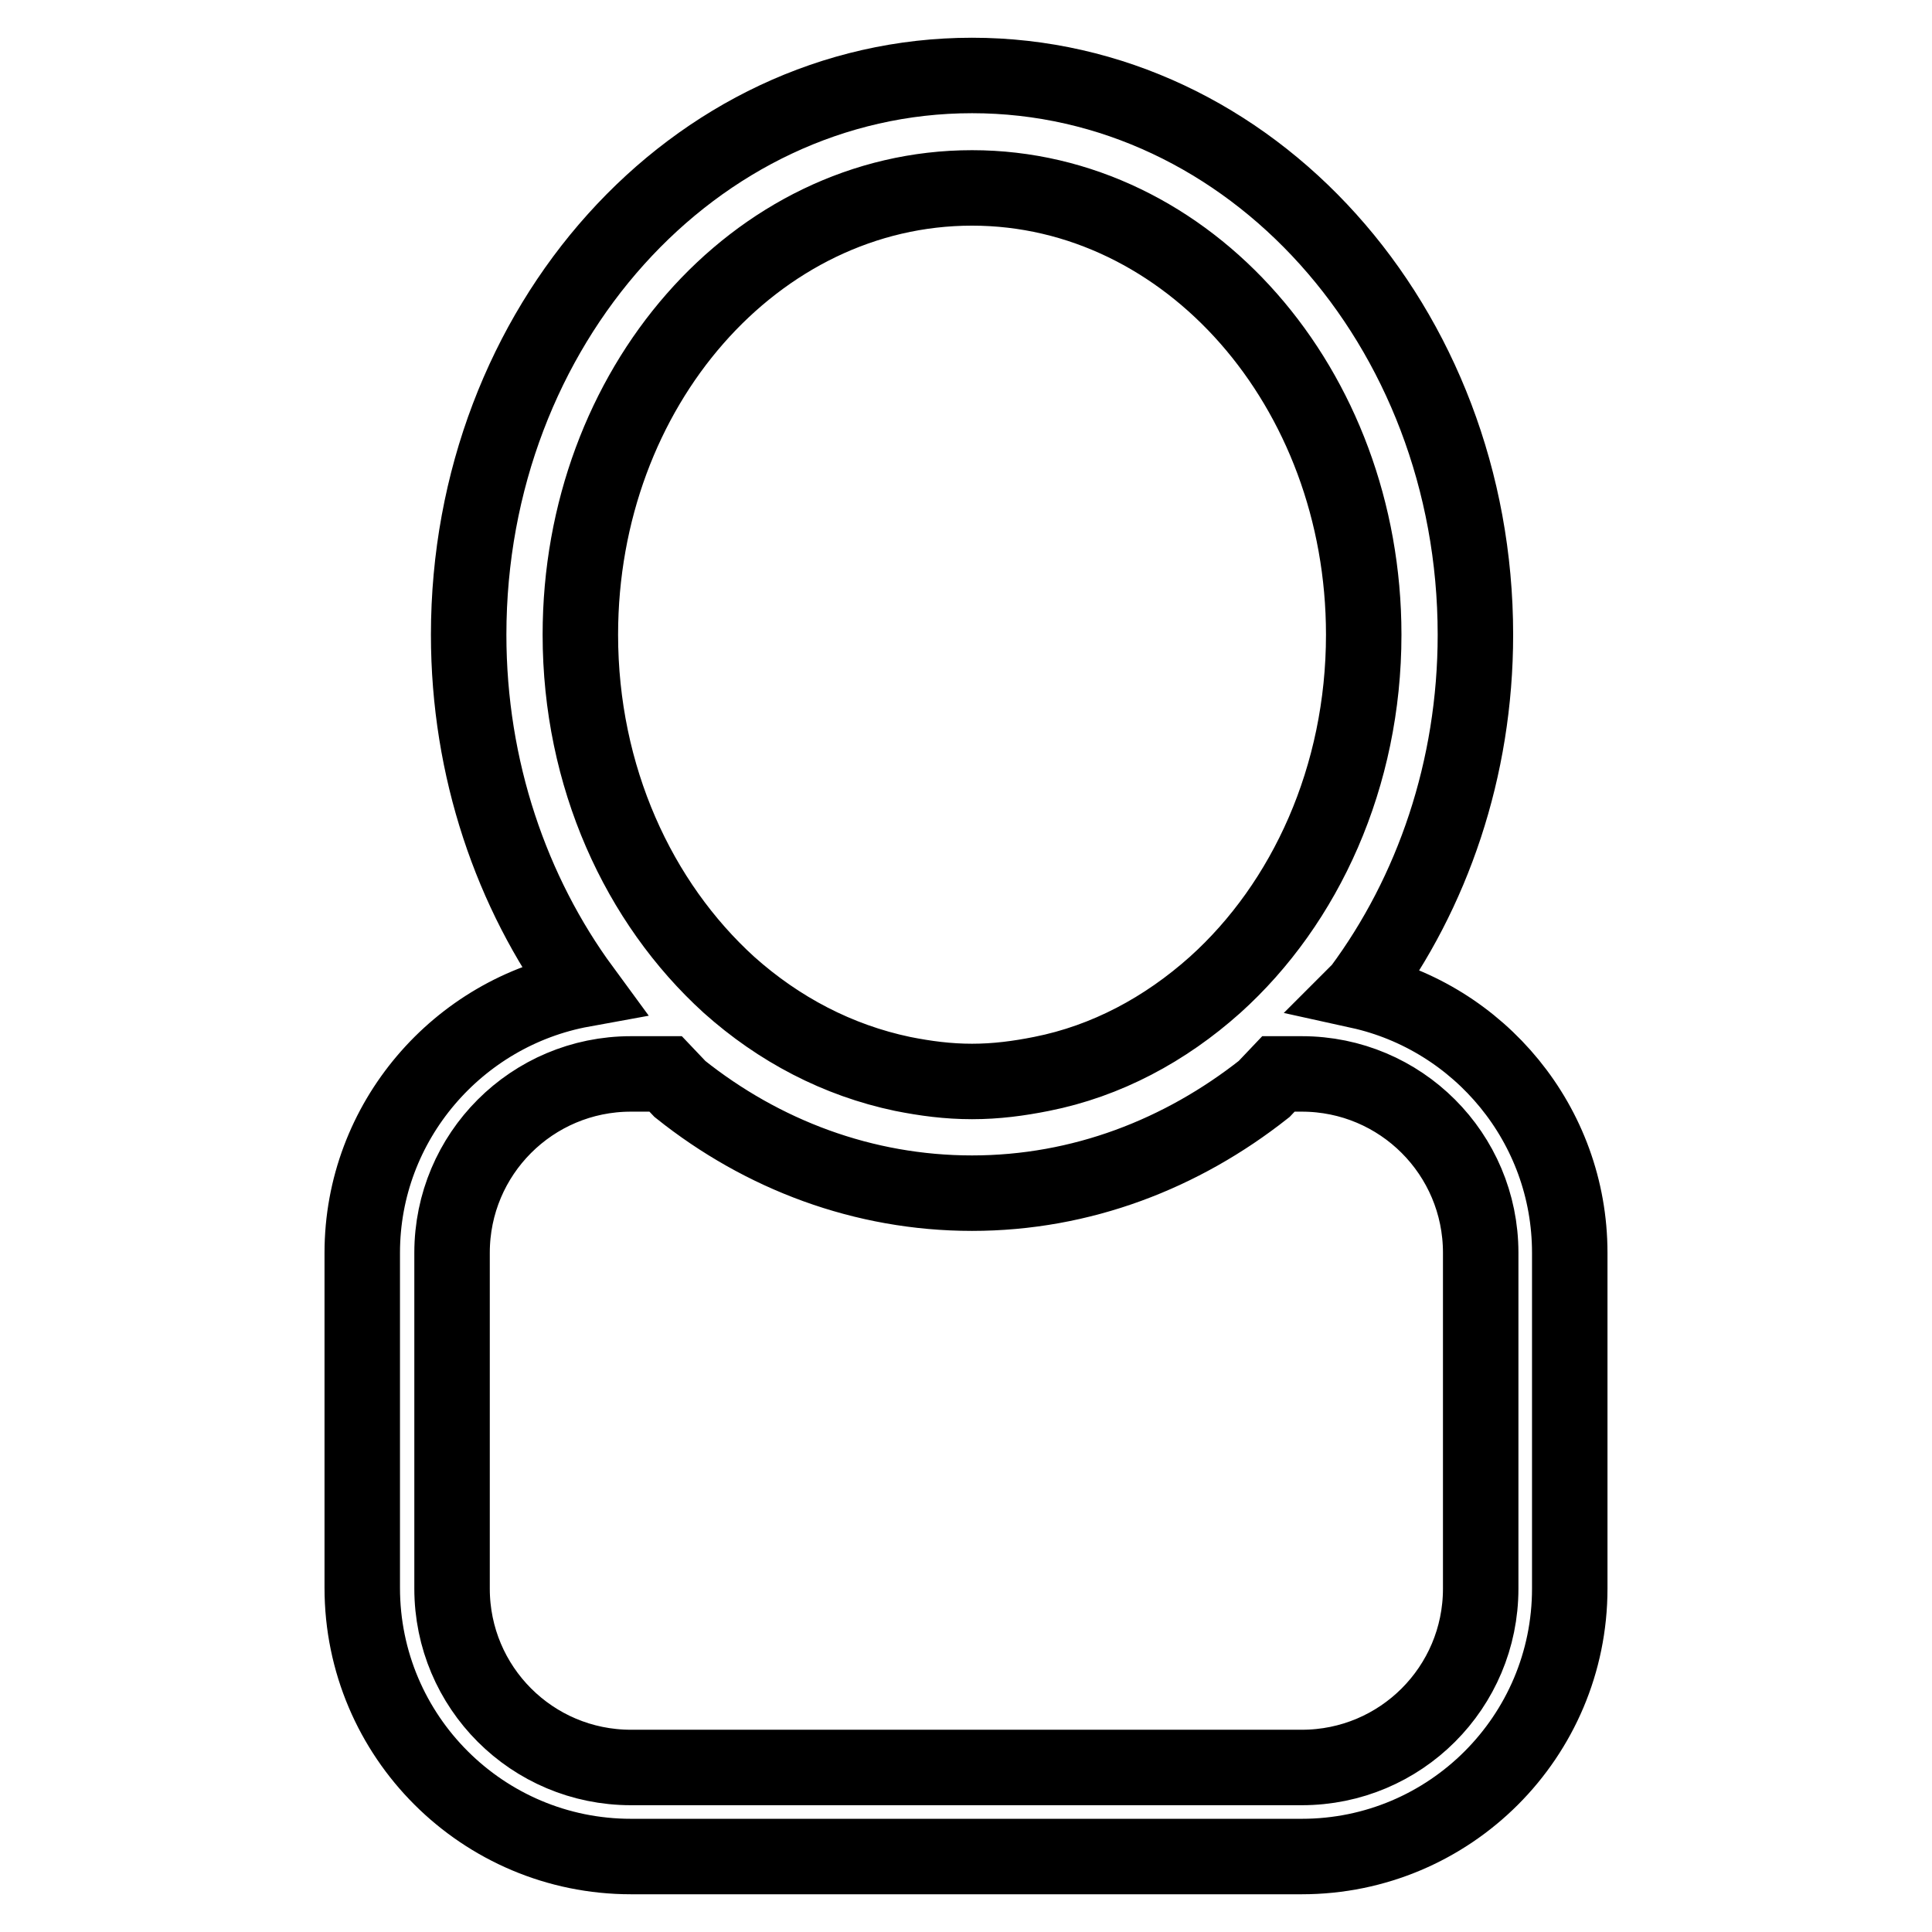 <?xml version="1.0" encoding="utf-8"?>
<!-- Svg Vector Icons : http://www.onlinewebfonts.com/icon -->
<!DOCTYPE svg PUBLIC "-//W3C//DTD SVG 1.1//EN" "http://www.w3.org/Graphics/SVG/1.1/DTD/svg11.dtd">
<svg version="1.1" xmlns="http://www.w3.org/2000/svg" xmlns:xlink="http://www.w3.org/1999/xlink" x="0px" y="0px" viewBox="0 0 256 256" enable-background="new 0 0 256 256" xml:space="preserve">
<g><g><path stroke-width="10" fill-opacity="0" stroke="#000000"  d="M180.1,131.3l0.2-0.2c9.5-12.8,15.2-29.2,15.2-47c0-40.9-29.8-74.1-66.7-74.1S62.1,43.2,62.1,84.1c0,17.8,5.7,34.2,15.1,47C60.7,134.1,48,148.6,48,166v44.4C48,230.1,64,246,83.6,246h88.9c19.6,0,35.5-15.9,35.5-35.5V166C208,149,196,134.8,180.1,131.3z M76.9,84.1c0-32.7,23.2-59.2,51.9-59.2c28.6,0,51.9,26.5,51.9,59.2c0,18.8-7.7,35.6-19.7,46.4c-6.6,5.9-14.4,10.1-23,11.8c-3,0.6-6,1-9.2,1s-6.2-0.4-9.2-1c-8.6-1.8-16.4-5.9-23-11.8C84.6,119.6,76.9,102.9,76.9,84.1z M196.2,210.5c0,13.1-10.6,23.7-23.7,23.7H83.6c-13.1,0-23.7-10.6-23.7-23.7V166c0-13.1,10.6-23.7,23.7-23.7h4.6l1.9,2c10.9,8.7,24.3,13.8,38.7,13.8c14.5,0,27.8-5.2,38.7-13.8l1.9-2h3.1c13.1,0,23.7,10.6,23.7,23.7L196.2,210.5L196.2,210.5z"/></g></g>
</svg>